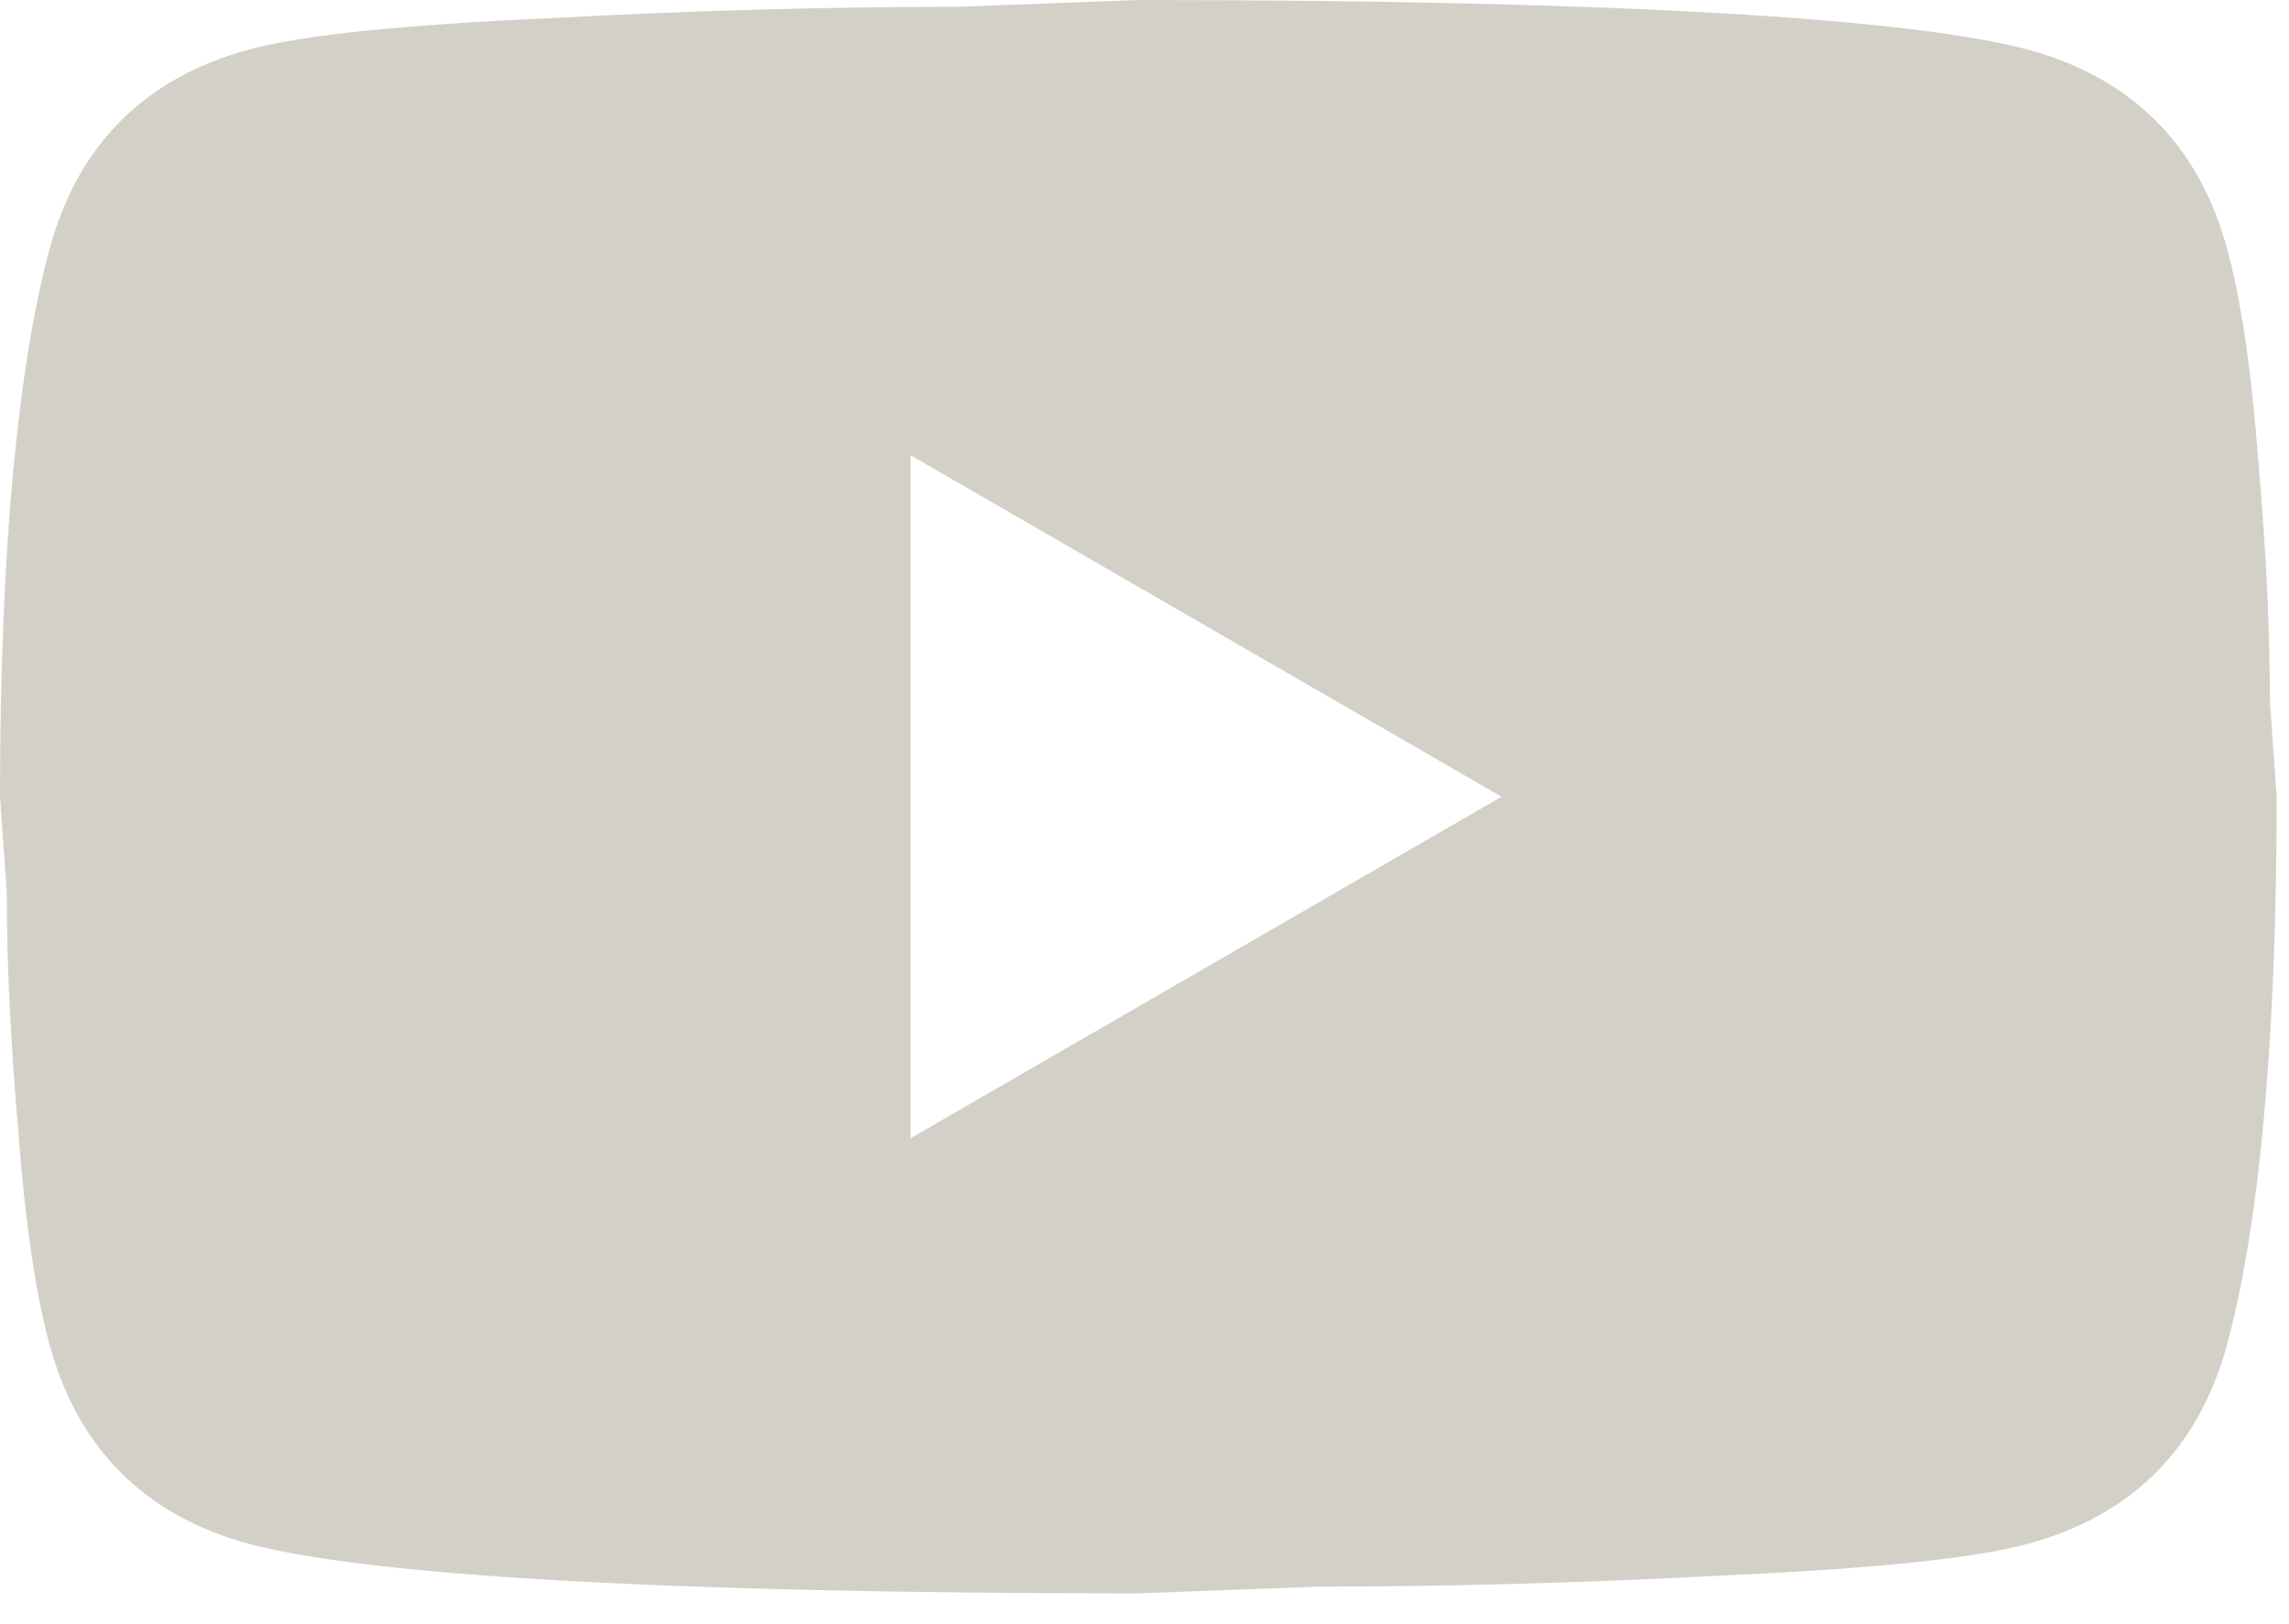 <svg width="31" height="22" viewBox="0 0 31 22" fill="none" xmlns="http://www.w3.org/2000/svg">
<path d="M12.333 15.417L20.335 10.792L12.333 6.167V15.417ZM30.155 3.345C30.355 4.07 30.494 5.041 30.587 6.275C30.695 7.508 30.741 8.572 30.741 9.497L30.833 10.792C30.833 14.168 30.587 16.65 30.155 18.238C29.77 19.625 28.875 20.52 27.488 20.905C26.763 21.105 25.438 21.244 23.402 21.337C21.398 21.445 19.564 21.491 17.868 21.491L15.417 21.583C8.957 21.583 4.933 21.337 3.345 20.905C1.958 20.52 1.064 19.625 0.678 18.238C0.478 17.513 0.339 16.542 0.247 15.309C0.139 14.075 0.092 13.012 0.092 12.087L0 10.792C0 7.415 0.247 4.933 0.678 3.345C1.064 1.958 1.958 1.064 3.345 0.678C4.07 0.478 5.396 0.339 7.431 0.247C9.435 0.139 11.27 0.092 12.965 0.092L15.417 0C21.876 0 25.9 0.247 27.488 0.678C28.875 1.064 29.77 1.958 30.155 3.345Z" fill="#D3D1C7"/>
</svg>
